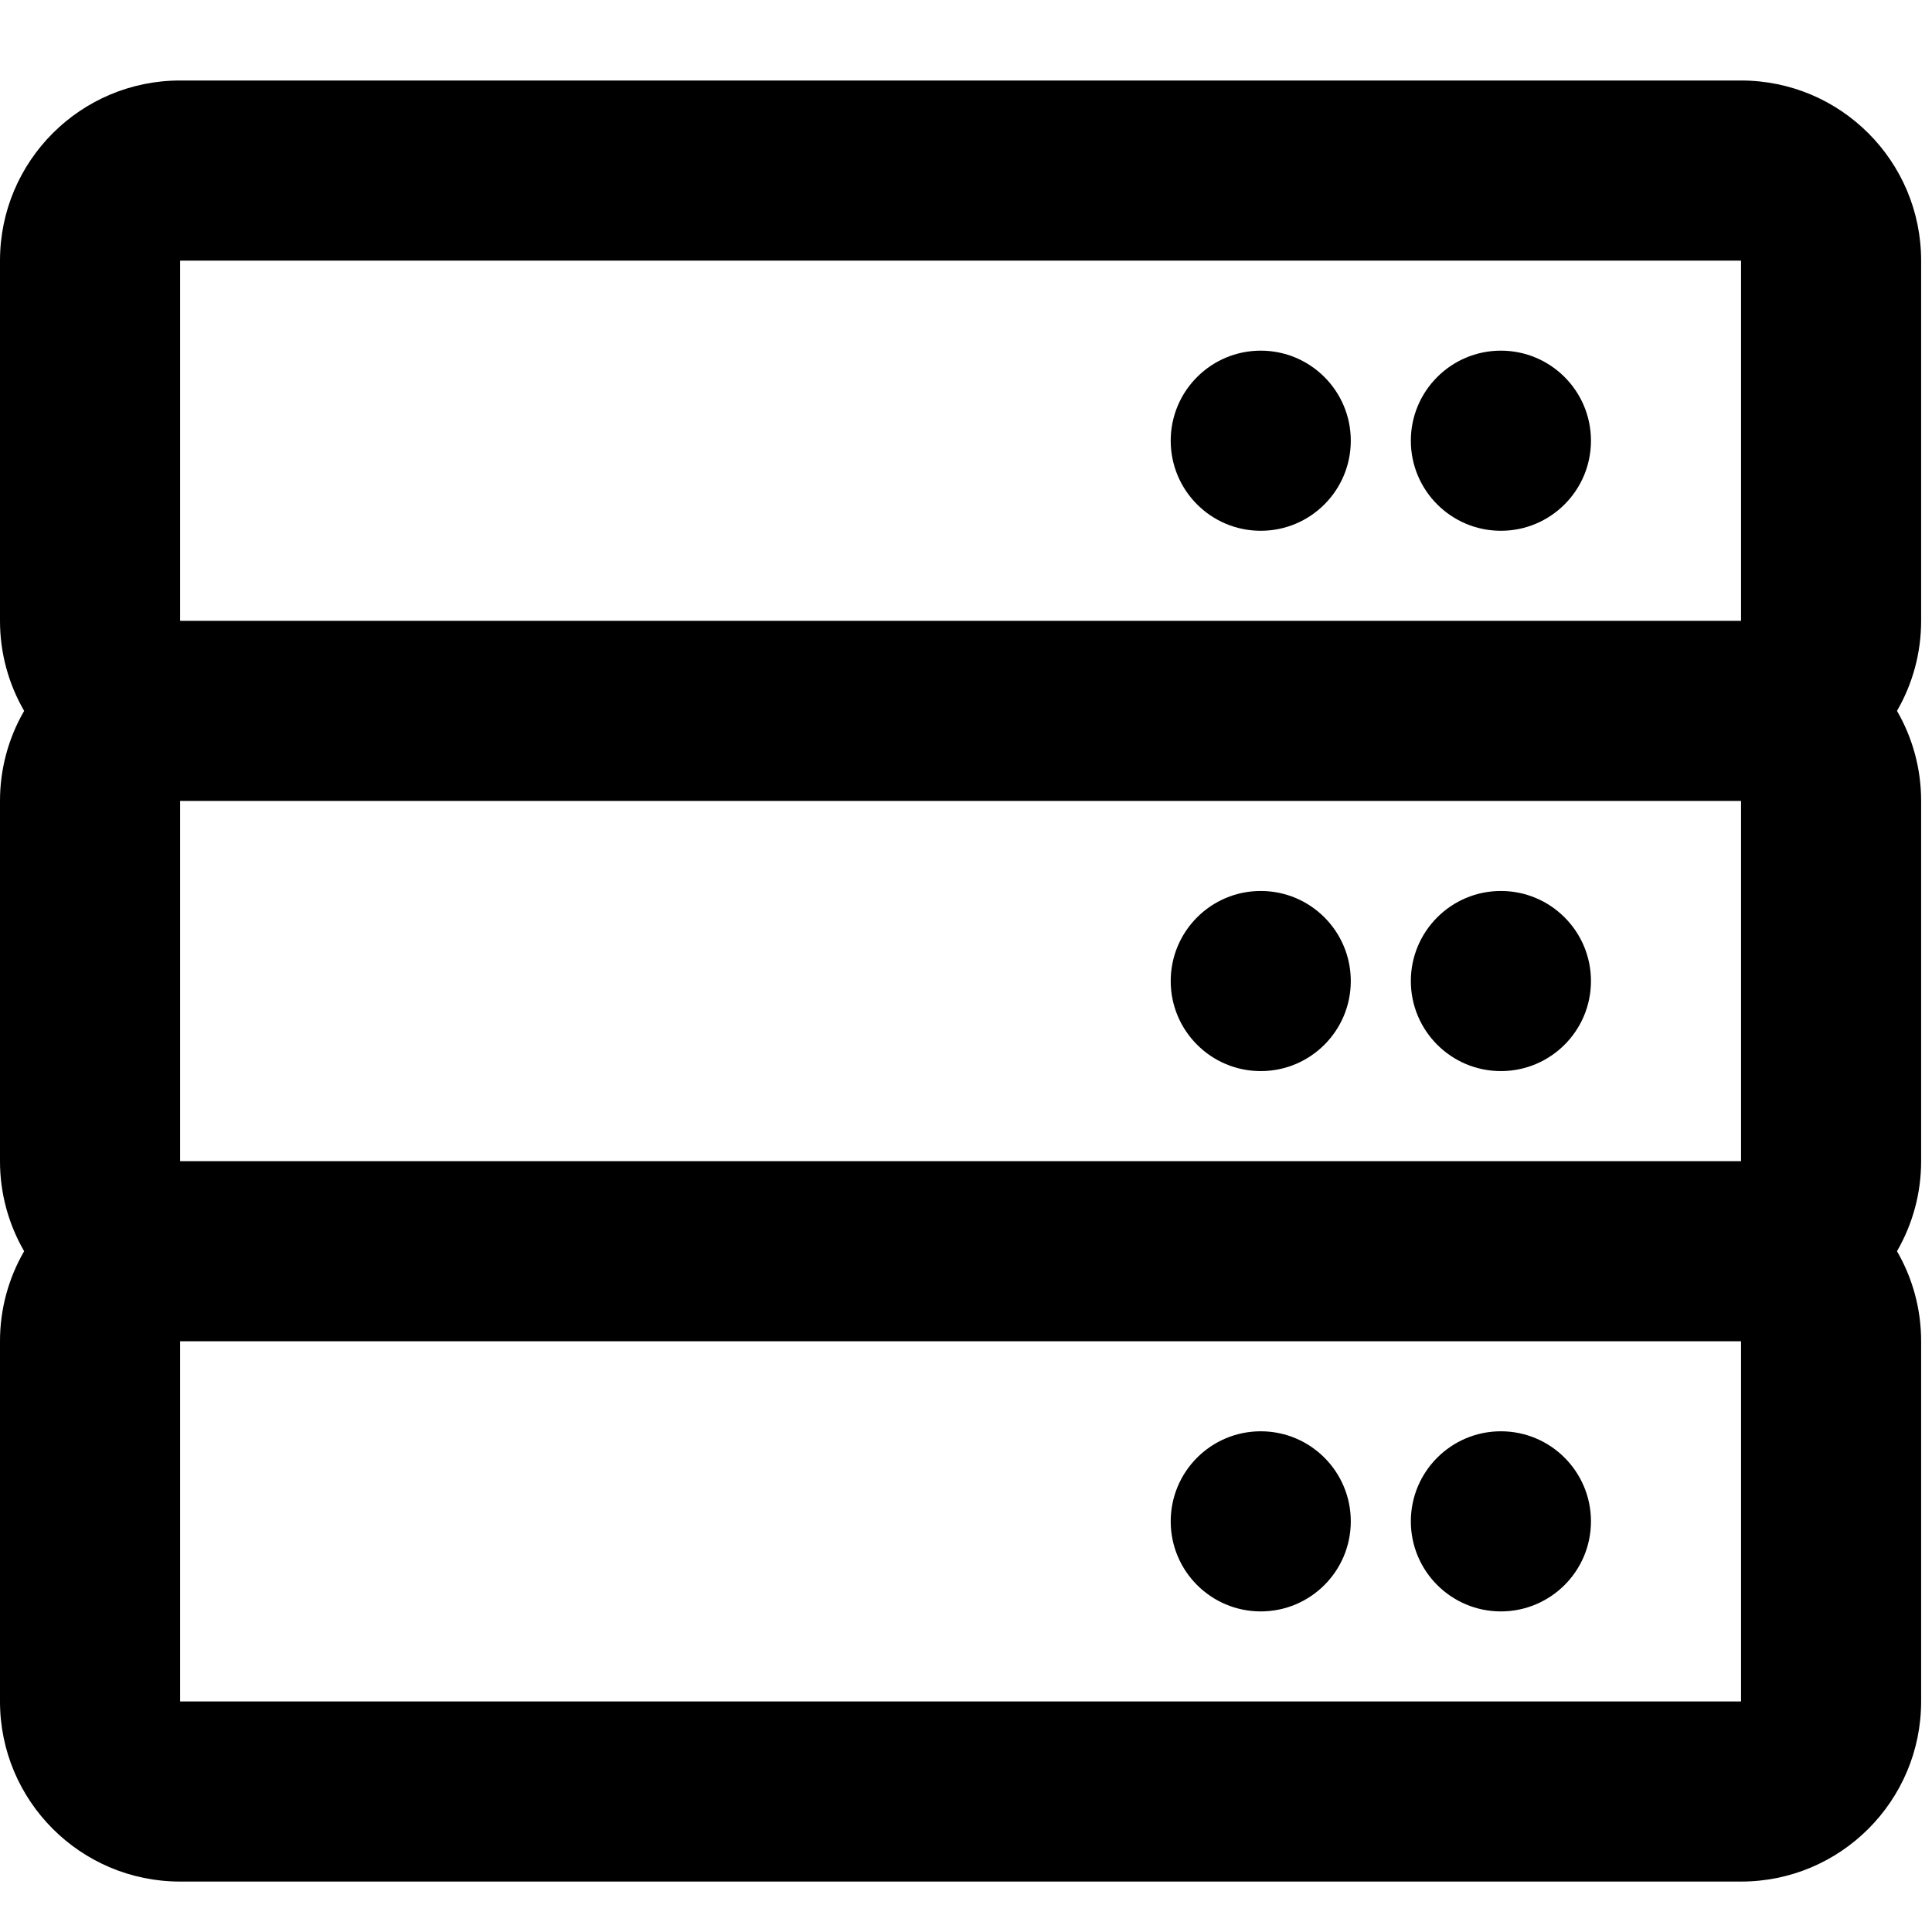 <svg width="48" height="48" viewBox="0 0 48 48" fill="none" xmlns="http://www.w3.org/2000/svg">
<path d="M39.527 37.798C39.527 39.033 38.525 40.035 37.289 40.035C36.054 40.035 35.052 39.033 35.052 37.798C35.052 36.562 36.054 35.56 37.289 35.56C38.525 35.56 39.527 36.562 39.527 37.798ZM31.323 35.56C30.087 35.56 29.086 36.562 29.086 37.798C29.086 39.033 30.087 40.035 31.323 40.035C32.559 40.035 33.56 39.033 33.56 37.798C33.56 36.562 32.559 35.56 31.323 35.56ZM37.289 22.136C36.054 22.136 35.052 23.138 35.052 24.374C35.052 25.609 36.054 26.611 37.289 26.611C38.525 26.611 39.527 25.609 39.527 24.374C39.527 23.138 38.525 22.136 37.289 22.136ZM31.323 22.136C30.087 22.136 29.086 23.138 29.086 24.374C29.086 25.609 30.087 26.611 31.323 26.611C32.559 26.611 33.56 25.609 33.56 24.374C33.56 23.138 32.559 22.136 31.323 22.136ZM47.73 15.424C47.731 16.21 47.524 16.982 47.13 17.662C47.524 18.341 47.731 19.113 47.73 19.899V28.848C47.731 29.634 47.524 30.406 47.13 31.086C47.524 31.765 47.731 32.537 47.73 33.323V42.272C47.73 44.744 45.727 46.747 43.256 46.747H4.475C2.003 46.747 2.68278e-06 44.744 2.68278e-06 42.272V33.323C-0.001 32.537 0.206 31.765 0.6 31.086C0.206 30.406 -0.001 29.634 2.68278e-06 28.848V19.899C-0.001 19.113 0.206 18.341 0.6 17.662C0.206 16.982 -0.001 16.21 2.68278e-06 15.424V6.475C2.68278e-06 4.003 2.003 2 4.475 2H43.256C45.727 2 47.73 4.003 47.73 6.475V15.424ZM4.475 15.424H43.256V6.475H4.475V15.424ZM43.256 19.899H4.475V28.848H43.256V19.899ZM43.256 33.323H4.475V42.272H43.256V33.323ZM37.289 13.187C38.525 13.187 39.527 12.185 39.527 10.949C39.527 9.714 38.525 8.712 37.289 8.712C36.054 8.712 35.052 9.714 35.052 10.949C35.052 12.185 36.054 13.187 37.289 13.187ZM31.323 13.187C32.559 13.187 33.56 12.185 33.56 10.949C33.56 9.714 32.559 8.712 31.323 8.712C30.087 8.712 29.086 9.714 29.086 10.949C29.086 12.185 30.087 13.187 31.323 13.187Z" fill="black"/>
</svg>
